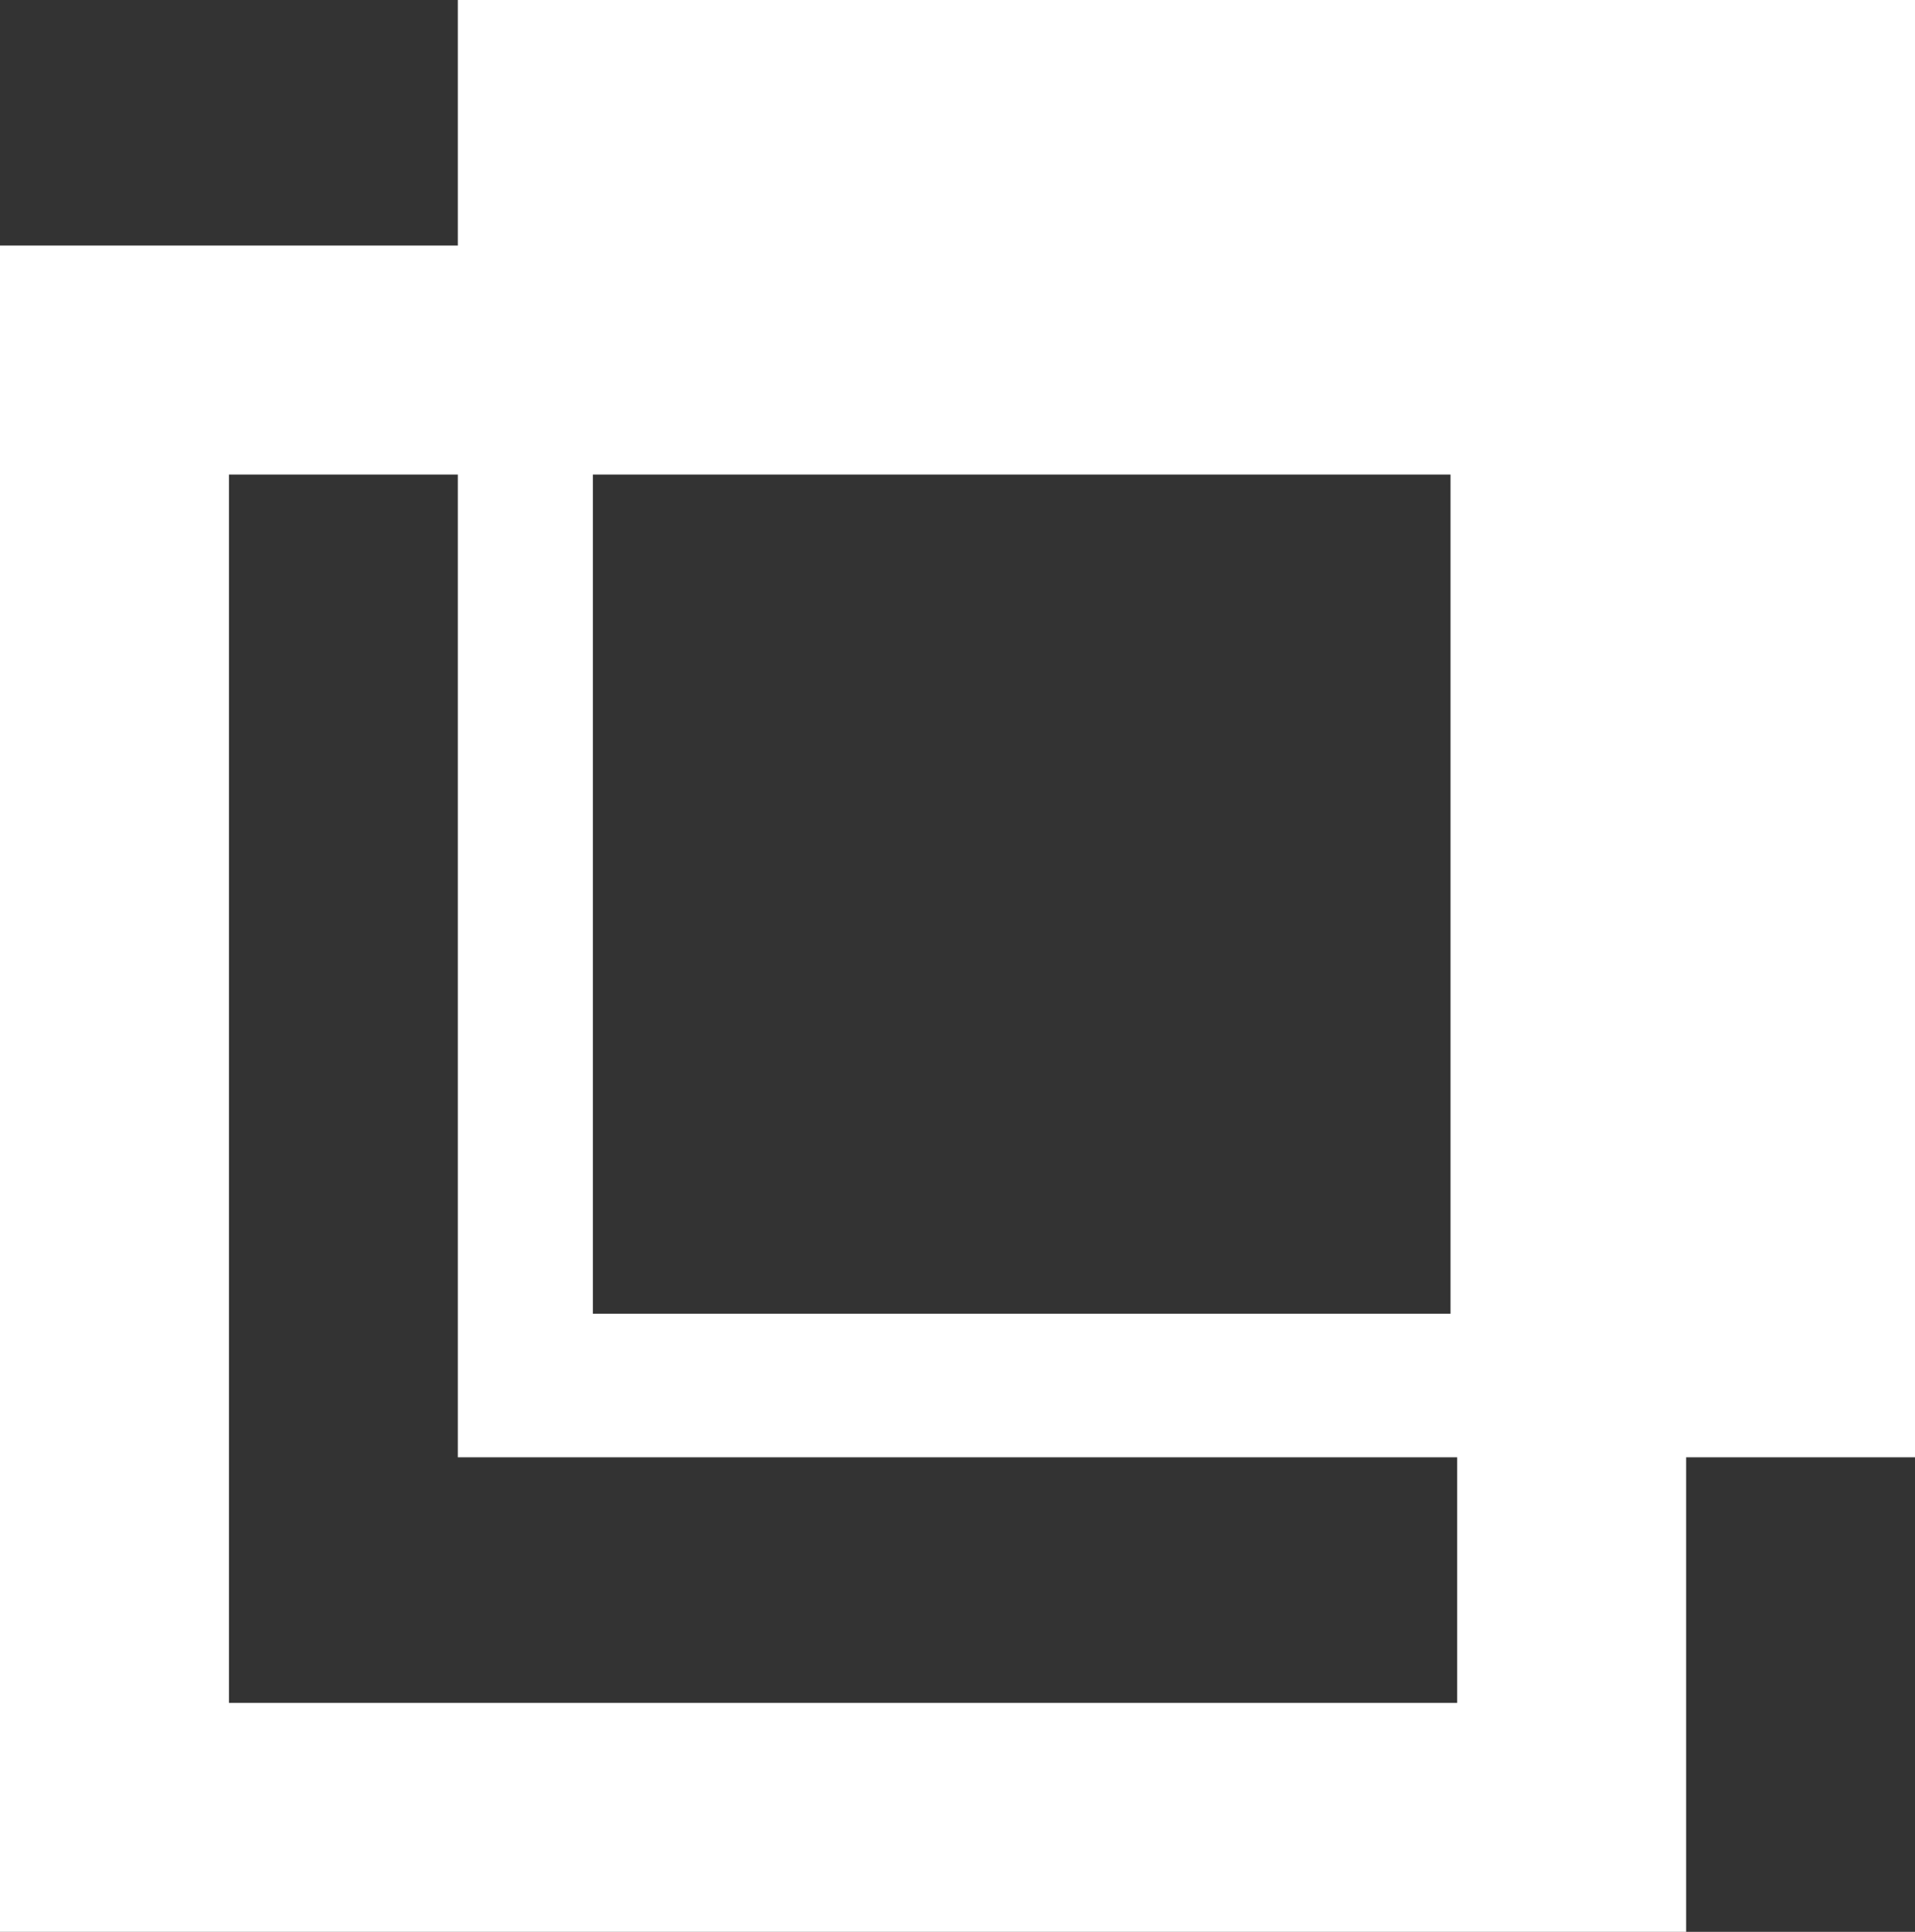 <svg xmlns="http://www.w3.org/2000/svg" width="105.502" height="106.421" viewBox="0 0 105.502 106.421">
    <rect x="0" y="0" width="105.502" height="106.421" fill="#333333" stroke="none"/>
    <g data-name="Group 137">
        <g data-name="Group 136">
            <path data-name="Path 267" d="M1437.324 1037.378h-92.894v-92.894h92.894zm-80.28-12.614h67.666V957.1h-67.666z" transform="translate(-1344.43 -930.957)" style="fill:#fff"/>
        </g>
        <path data-name="Path 268" d="M1404.415 912.313v80.28h80.28v-80.28zm54.691 72.371h-47.248v-47.248h47.248z" transform="translate(-1379.193 -912.313)" style="fill:#fff"/>
    </g>
</svg>
